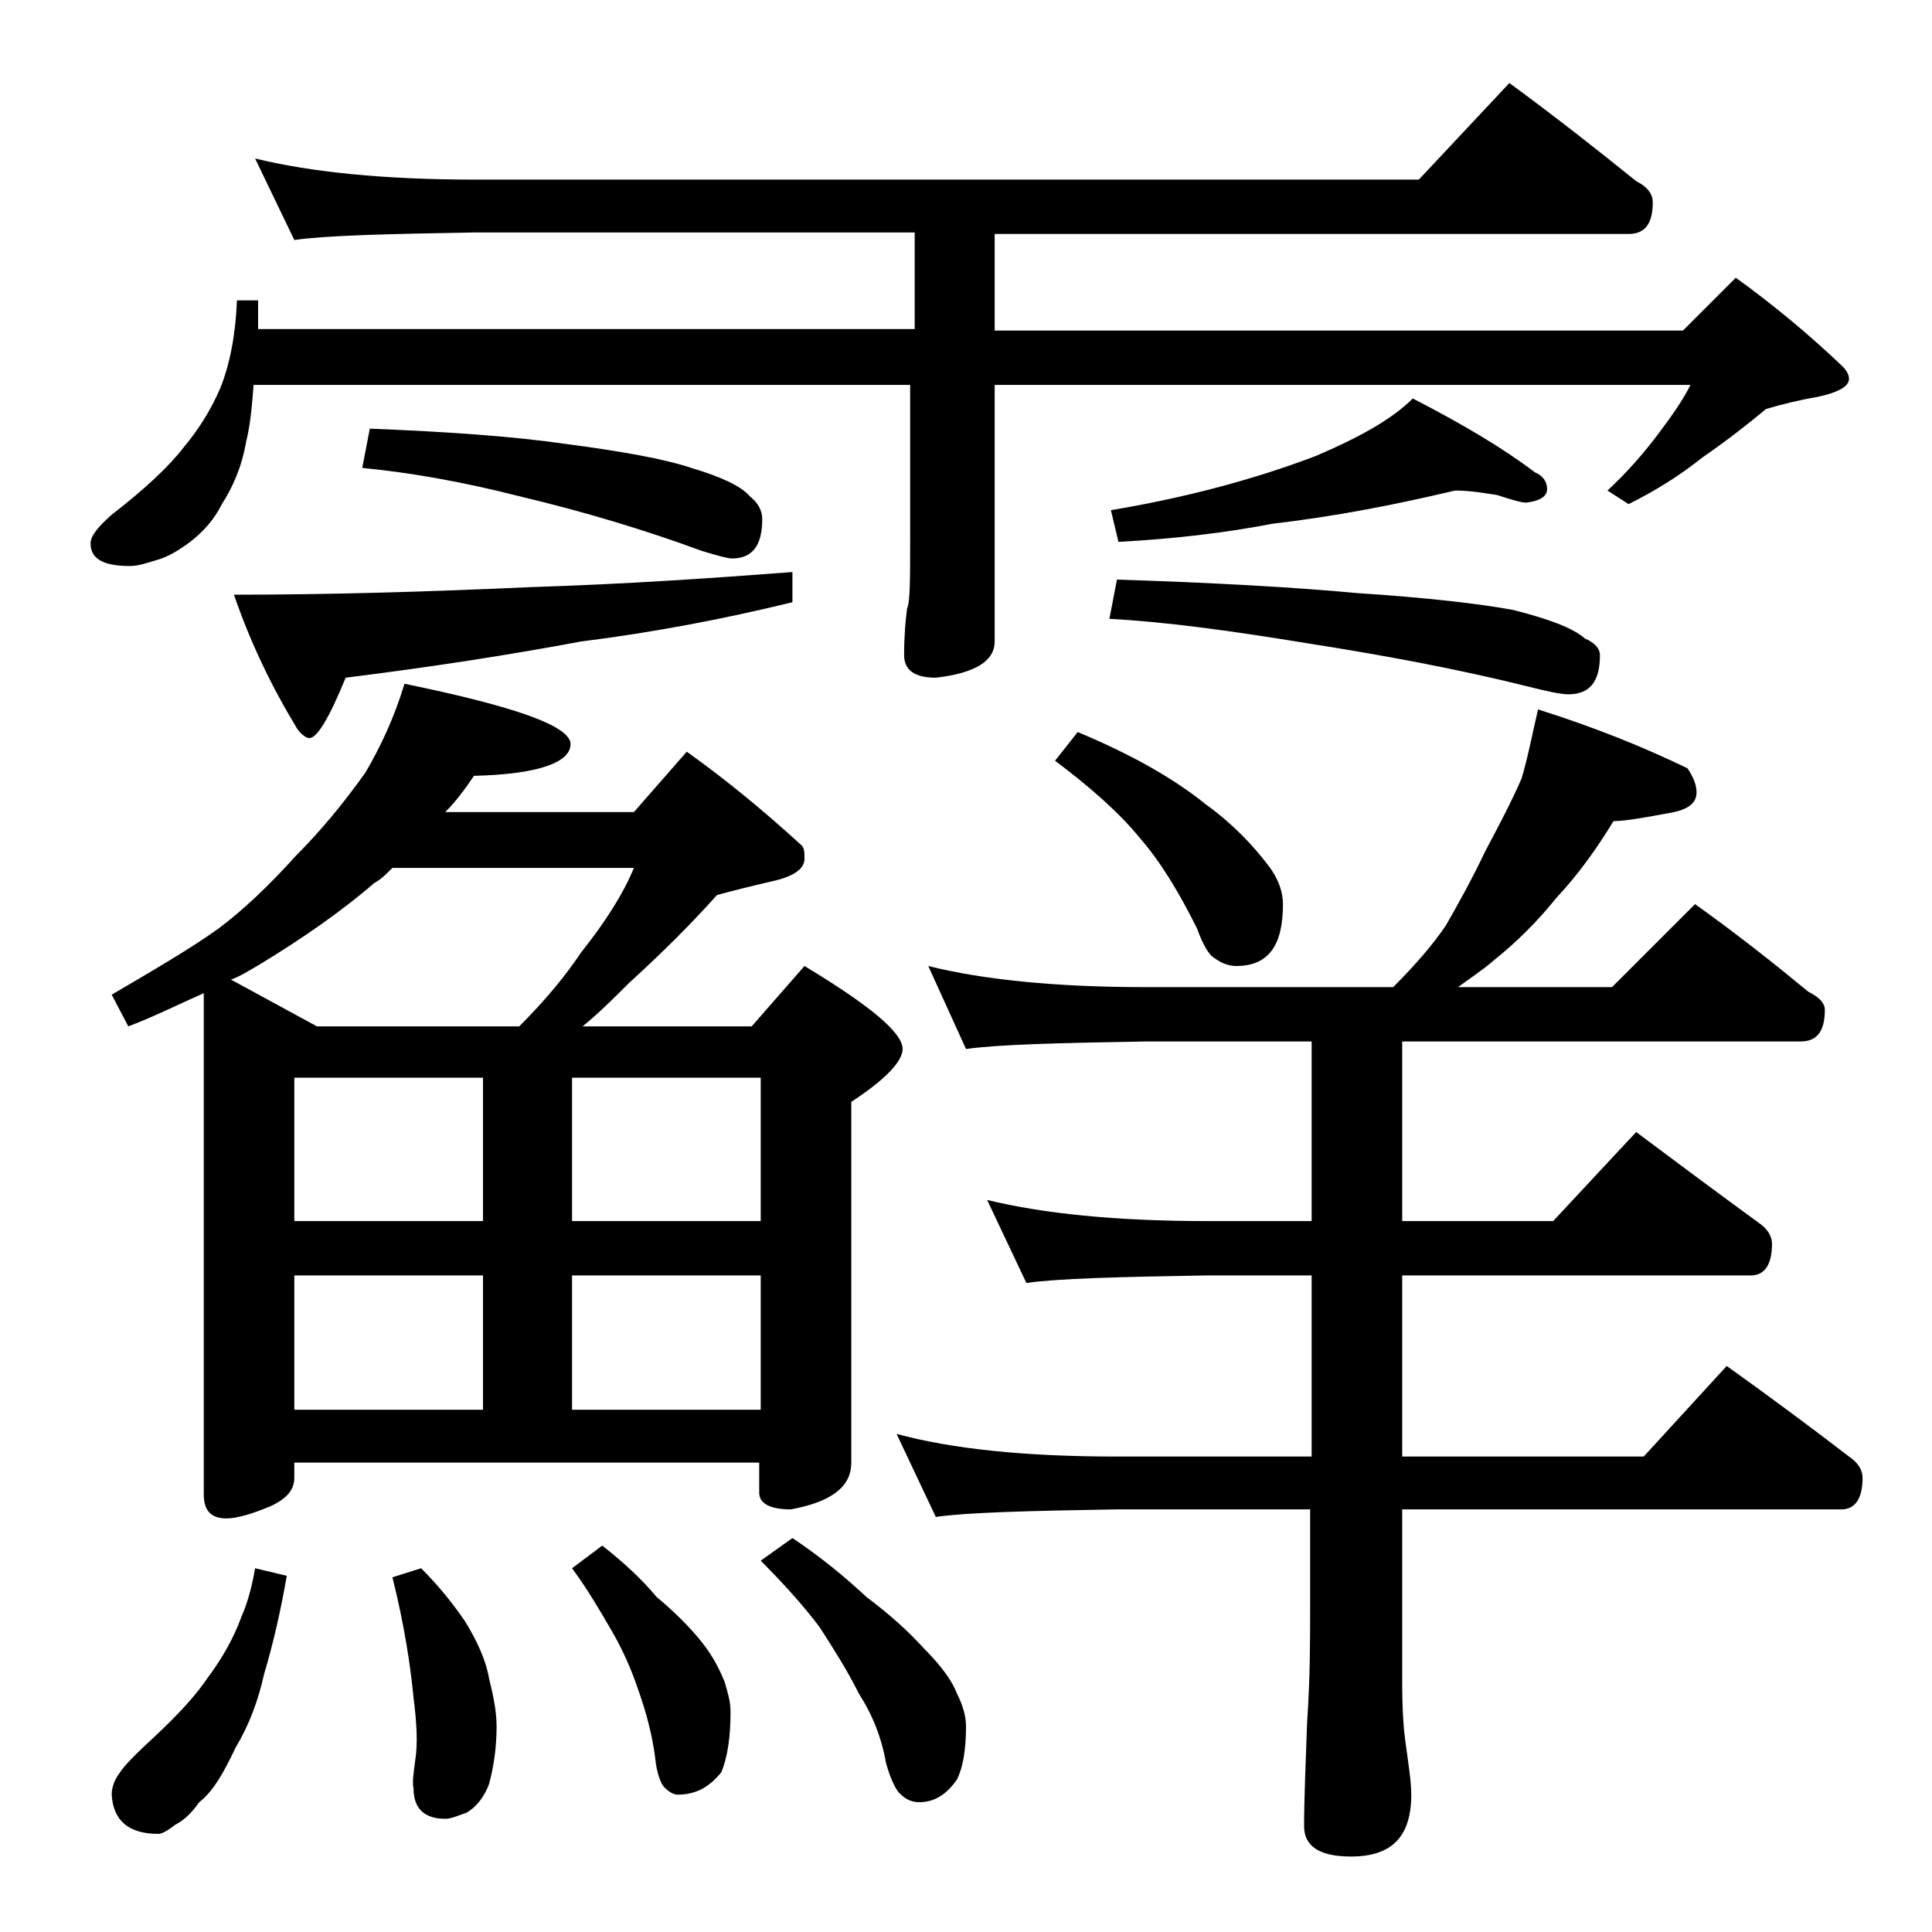 <?xml version="1.0" encoding="utf-8"?>
<!-- Generator: Adobe Illustrator 18.0.0, SVG Export Plug-In . SVG Version: 6.00 Build 0)  -->
<!DOCTYPE svg PUBLIC "-//W3C//DTD SVG 1.1//EN" "http://www.w3.org/Graphics/SVG/1.1/DTD/svg11.dtd">
<svg version="1.1" id="Layer_1" xmlns="http://www.w3.org/2000/svg" xmlns:xlink="http://www.w3.org/1999/xlink" x="0px" y="0px"
	 viewBox="0 0 128 128" enable-background="new 0 0 128 128" xml:space="preserve">
<path d="M16.9,10.5c3.7,0.9,8.5,1.4,14.6,1.4H94l6-6.4c3,2.2,5.8,4.4,8.4,6.5c0.8,0.4,1.1,0.9,1.1,1.4c0,1.4-0.5,2.1-1.6,2.1h-42
	v6.4h45.6l3.5-3.5c2.5,1.8,4.9,3.8,7.1,5.9c0.2,0.2,0.4,0.5,0.4,0.8c0,0.5-0.7,0.9-2.1,1.2c-1.2,0.2-2.4,0.5-3.4,0.8
	c-1.2,1-2.6,2.1-4.2,3.2c-1.5,1.2-3.1,2.2-4.9,3.1l-1.4-0.9c1.4-1.3,2.5-2.6,3.4-3.8c0.9-1.2,1.6-2.2,2.1-3.2H65.9v17
	c0,1.3-1.3,2.1-3.9,2.4c-1.4,0-2.1-0.5-2.1-1.5c0-1.3,0.1-2.4,0.2-3.1c0.2-0.4,0.2-2,0.2-4.8v-10H16.8c-0.1,1.3-0.2,2.6-0.5,3.8
	c-0.3,1.7-0.9,3-1.6,4.1c-0.5,1-1.2,1.8-2.1,2.5c-0.8,0.6-1.5,1-2.2,1.2c-0.7,0.2-1.2,0.4-1.8,0.4c-1.8,0-2.6-0.5-2.6-1.5
	c0-0.5,0.5-1.1,1.4-1.9c2.2-1.7,3.8-3.2,4.8-4.5c1-1.2,1.8-2.5,2.4-3.9c0.6-1.5,1-3.4,1.1-5.8h1.4v1.9h43.5v-6.4H31.5
	c-5.9,0.1-9.9,0.2-12,0.5L16.9,10.5z M13.5,65.8c-1.8,0.8-3.4,1.6-5,2.2l-1.1-2.1c2.9-1.7,5.3-3.1,7.1-4.4c1.6-1.2,3.3-2.8,5.1-4.8
	c1.6-1.6,3.1-3.4,4.6-5.5c1-1.7,1.9-3.6,2.6-5.9c7.3,1.5,11,2.8,11,4c0,1.2-2.1,2-6.4,2.1c-0.6,0.9-1.2,1.7-1.9,2.4H42l3.5-4
	c2.8,2,5.3,4.1,7.6,6.2c0.2,0.2,0.2,0.5,0.2,0.9c0,0.7-0.8,1.2-2.2,1.5c-1.3,0.3-2.5,0.6-3.6,0.9c-1.7,1.9-3.6,3.8-5.8,5.8
	c-1,1-2,2-3.1,2.9h11.2l3.5-4c4.3,2.6,6.5,4.4,6.5,5.5c0,0.8-1.1,2-3.4,3.5v23.9c0,1.6-1.3,2.6-4,3.1c-1.4,0-2.1-0.4-2.1-1.1v-2
	H19.5v1c0,0.8-0.5,1.4-1.6,1.9c-1.2,0.5-2.2,0.8-2.9,0.8c-1,0-1.5-0.5-1.5-1.6V65.8z M16.9,103.9l2.1,0.5c-0.4,2.3-0.9,4.5-1.5,6.5
	c-0.4,1.8-1,3.4-1.9,4.9c-0.8,1.7-1.5,2.9-2.4,3.6c-0.5,0.7-1,1.2-1.6,1.5c-0.5,0.4-0.9,0.6-1.1,0.6c-2,0-3-0.9-3.1-2.6
	c0-0.5,0.2-1,0.5-1.4c0.3-0.5,1.1-1.3,2.4-2.5c1.5-1.4,2.7-2.7,3.5-3.9c0.9-1.2,1.7-2.6,2.2-4C16.4,106.2,16.7,105.1,16.9,103.9z
	 M26,57.5c-0.4,0.4-0.8,0.8-1.2,1c-2.2,1.9-4.8,3.7-7.6,5.4c-0.7,0.4-1.3,0.8-1.9,1L21,68h13.4c1.8-1.8,3.1-3.4,4.1-4.9
	c1.6-2,2.8-3.9,3.5-5.6H26z M52.5,37.9v2c-4.5,1.1-9.2,2-14,2.6c-4.8,0.9-10,1.7-15.6,2.4c-1.1,2.7-1.9,4-2.4,4
	c-0.2,0-0.5-0.2-0.8-0.6c-1.7-2.8-3.1-5.7-4.2-8.9c6.5,0,13-0.2,19.6-0.5C41.5,38.7,47.2,38.3,52.5,37.9z M19.5,80.9H32v-9.5H19.5
	V80.9z M19.5,93.4H32v-8.9H19.5V93.4z M24.5,28.4c5.1,0.2,9.4,0.5,12.9,1c3.8,0.5,6.6,1,8.4,1.6c2,0.6,3.3,1.2,3.9,1.9
	c0.5,0.4,0.8,0.9,0.8,1.5c0,1.8-0.7,2.6-2,2.6c-0.3,0-1-0.2-2-0.5c-3.8-1.4-7.8-2.6-12-3.6c-3.9-1-7.4-1.6-10.5-1.9L24.5,28.4z
	 M27.9,103.9c1.1,1.1,2,2.2,2.9,3.5c0.8,1.3,1.4,2.6,1.6,3.8c0.3,1.2,0.5,2.2,0.5,3.2c0,1.4-0.2,2.7-0.5,3.8
	c-0.3,0.8-0.8,1.5-1.5,1.9c-0.6,0.2-1,0.4-1.4,0.4c-1.4,0-2.1-0.7-2.1-2c-0.1-0.4,0-1,0.1-1.8c0.2-1.2,0.1-2.6-0.1-4.2
	c-0.2-2.1-0.6-4.8-1.4-8L27.9,103.9z M37.9,71.4v9.5h12.5v-9.5H37.9z M37.9,93.4h12.5v-8.9H37.9V93.4z M39.9,102.4
	c1.4,1.1,2.6,2.2,3.6,3.4c1.2,1,2.2,2,3,3c0.8,1,1.2,1.9,1.5,2.6c0.2,0.7,0.4,1.3,0.4,2c0,1.7-0.2,3-0.6,4c-0.8,1-1.7,1.5-2.9,1.5
	c-0.3,0-0.6-0.2-0.9-0.5c-0.2-0.2-0.5-0.9-0.6-2c-0.2-1.5-0.6-3-1.1-4.4c-0.5-1.5-1.1-2.8-1.8-4c-0.7-1.2-1.5-2.6-2.6-4.1
	L39.9,102.4z M52.5,101.9c1.8,1.2,3.4,2.5,4.9,3.9c1.6,1.2,2.8,2.3,3.8,3.4c1.2,1.2,1.9,2.2,2.2,3c0.4,0.8,0.6,1.5,0.6,2.2
	c0,1.5-0.2,2.7-0.6,3.5c-0.7,1-1.5,1.5-2.5,1.5c-0.5,0-0.9-0.2-1.2-0.5c-0.3-0.2-0.7-1-1-2.1c-0.3-1.7-0.9-3.2-1.8-4.6
	c-0.8-1.6-1.7-3-2.6-4.4c-0.9-1.2-2.2-2.7-3.9-4.4L52.5,101.9z M101.9,47c3.8,1.2,7,2.5,9.9,3.9c0.4,0.6,0.6,1.1,0.6,1.6
	c0,0.8-0.7,1.2-2,1.4c-1.6,0.3-2.8,0.5-3.5,0.5c-1.1,1.8-2.3,3.5-3.8,5.1c-1.2,1.5-2.6,2.9-4.1,4.1c-0.8,0.7-1.6,1.2-2.4,1.8h10.2
	l5.5-5.5c2.8,2,5.2,3.9,7.5,5.8c0.8,0.4,1.1,0.8,1.1,1.2c0,1.4-0.5,2.1-1.6,2.1H92.9v11.9h10l5.5-5.9c2.8,2.1,5.5,4.1,8.1,6
	c0.6,0.4,0.9,0.9,0.9,1.4c0,1.4-0.5,2.1-1.4,2.1H92.9v12h16l5.5-6c2.8,2,5.5,4,8.1,6c0.6,0.4,0.9,0.9,0.9,1.4c0,1.4-0.5,2.1-1.4,2.1
	H92.9v11.5c0,1.8,0.1,3.1,0.2,3.8c0.2,1.5,0.4,2.7,0.4,3.6c0,2.8-1.3,4.1-4,4.1c-2.1,0-3.1-0.7-3.1-2c0-1.8,0.1-4.1,0.2-6.9
	c0.2-2.9,0.2-5.5,0.2-7.6V100H74c-5.9,0.1-9.9,0.2-12,0.5L59.4,95c3.7,1,8.5,1.5,14.6,1.5h12.9v-12H80c-5.9,0.1-9.9,0.2-12,0.5
	l-2.6-5.5c3.7,0.9,8.5,1.4,14.6,1.4h6.9V69h-11c-5.8,0.1-9.8,0.2-11.9,0.5L61.5,64c3.6,0.9,8.4,1.4,14.4,1.4h16.4
	c1.5-1.5,2.7-2.9,3.5-4.1c0.8-1.4,1.7-3,2.6-4.9c0.9-1.7,1.7-3.2,2.4-4.8C101.2,50.3,101.5,48.7,101.9,47z M71.4,48.5
	c3.6,1.5,6.4,3.1,8.5,4.8c1.8,1.3,3.1,2.7,4.1,4c0.7,0.9,1,1.8,1,2.6c0,2.8-1,4.1-3.1,4.1c-0.5,0-1-0.2-1.4-0.5
	c-0.4-0.2-0.8-0.9-1.2-2c-1.2-2.4-2.4-4.4-3.8-6c-1.3-1.6-3.2-3.3-5.6-5.1L71.4,48.5z M96.4,32.5c-3.8,0.9-7.8,1.7-12.1,2.2
	c-3.1,0.6-6.5,1-10.2,1.2l-0.5-2.1c4.8-0.8,9.4-2,13.6-3.6c2.8-1.2,5-2.4,6.4-3.8c3.3,1.7,6,3.3,8.1,4.9c0.5,0.2,0.8,0.6,0.8,1.1
	s-0.5,0.8-1.4,0.9c-0.3,0-1-0.2-1.9-0.5C98.5,32.7,97.5,32.5,96.4,32.5z M74,38.4c6.3,0.2,11.7,0.5,16,0.9c4.6,0.3,8,0.7,10.2,1.1
	c2.4,0.6,4,1.2,4.8,1.9c0.7,0.3,1,0.7,1,1.1c0,1.8-0.7,2.6-2.1,2.6c-0.5,0-1.4-0.2-2.6-0.5c-4.8-1.2-9.7-2.1-14.8-2.9
	c-4.9-0.8-9.2-1.4-13-1.6L74,38.4z"/>
</svg>
